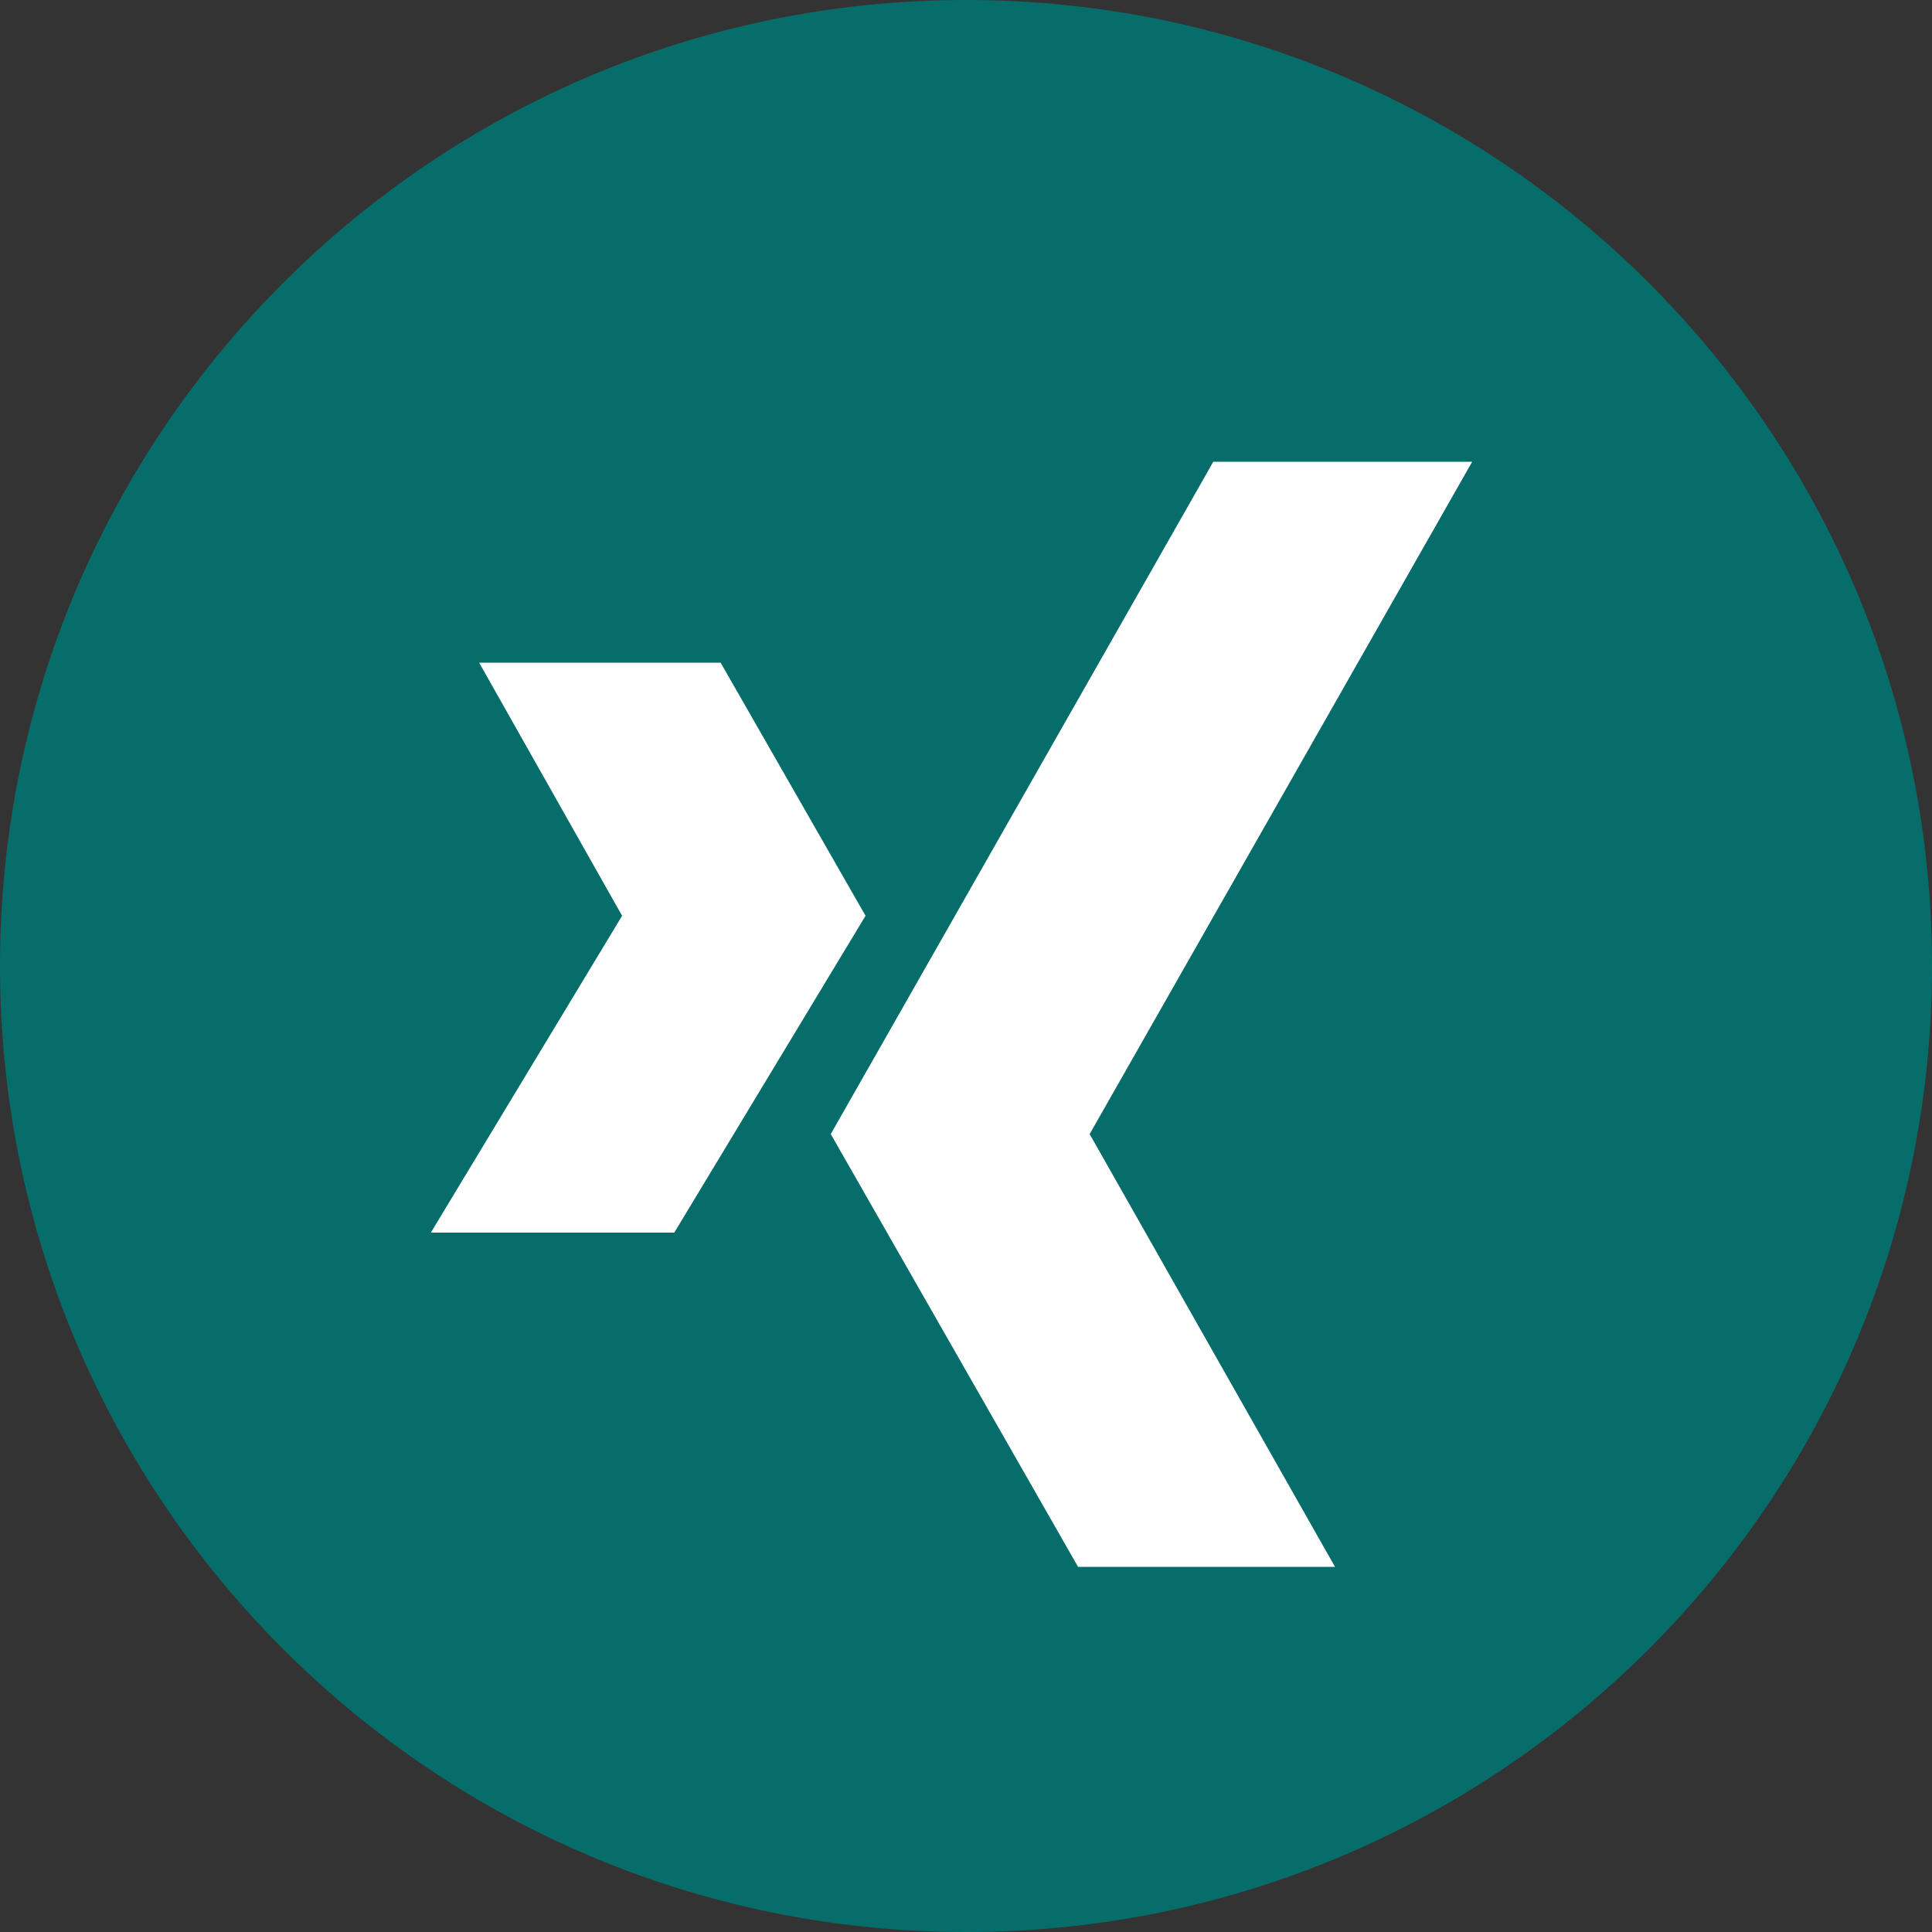 <?xml version="1.0" encoding="utf-8"?>
<!-- Generator: Adobe Illustrator 19.1.0, SVG Export Plug-In . SVG Version: 6.00 Build 0)  -->
<svg version="1.1" xmlns="http://www.w3.org/2000/svg" xmlns:xlink="http://www.w3.org/1999/xlink" x="0px" y="0px"
	 viewBox="0 0 100 100" style="enable-background:new 0 0 100 100;" xml:space="preserve">
<rect x="0" y="0" width="100" height="100" fill="#333333" stroke="none"/>
<style type="text/css">
	.st1{fill:#FFFFFF;}
	.st5{fill:#076D6A;}
</style>
<g id="xing">
	<g>
		<path id="XMLID_50_" class="st5" d="M100,50c0,27.6-22.4,50-50,50C22.4,100,0,77.6,0,50C0,22.4,22.4,0,50,0
			C77.6,0,100,22.4,100,50z"/>
		<path class="st1" d="M37.3,34.3H24.8l7.4,13.1l-9.9,16.4h12.6l9.9-16.4L37.3,34.3z M62.8,23.9L43,58.7l12.8,22.4h13.3L56.4,58.7
			l19.8-34.8H62.8L62.8,23.9z"/>
	</g>
</g>
</svg>
